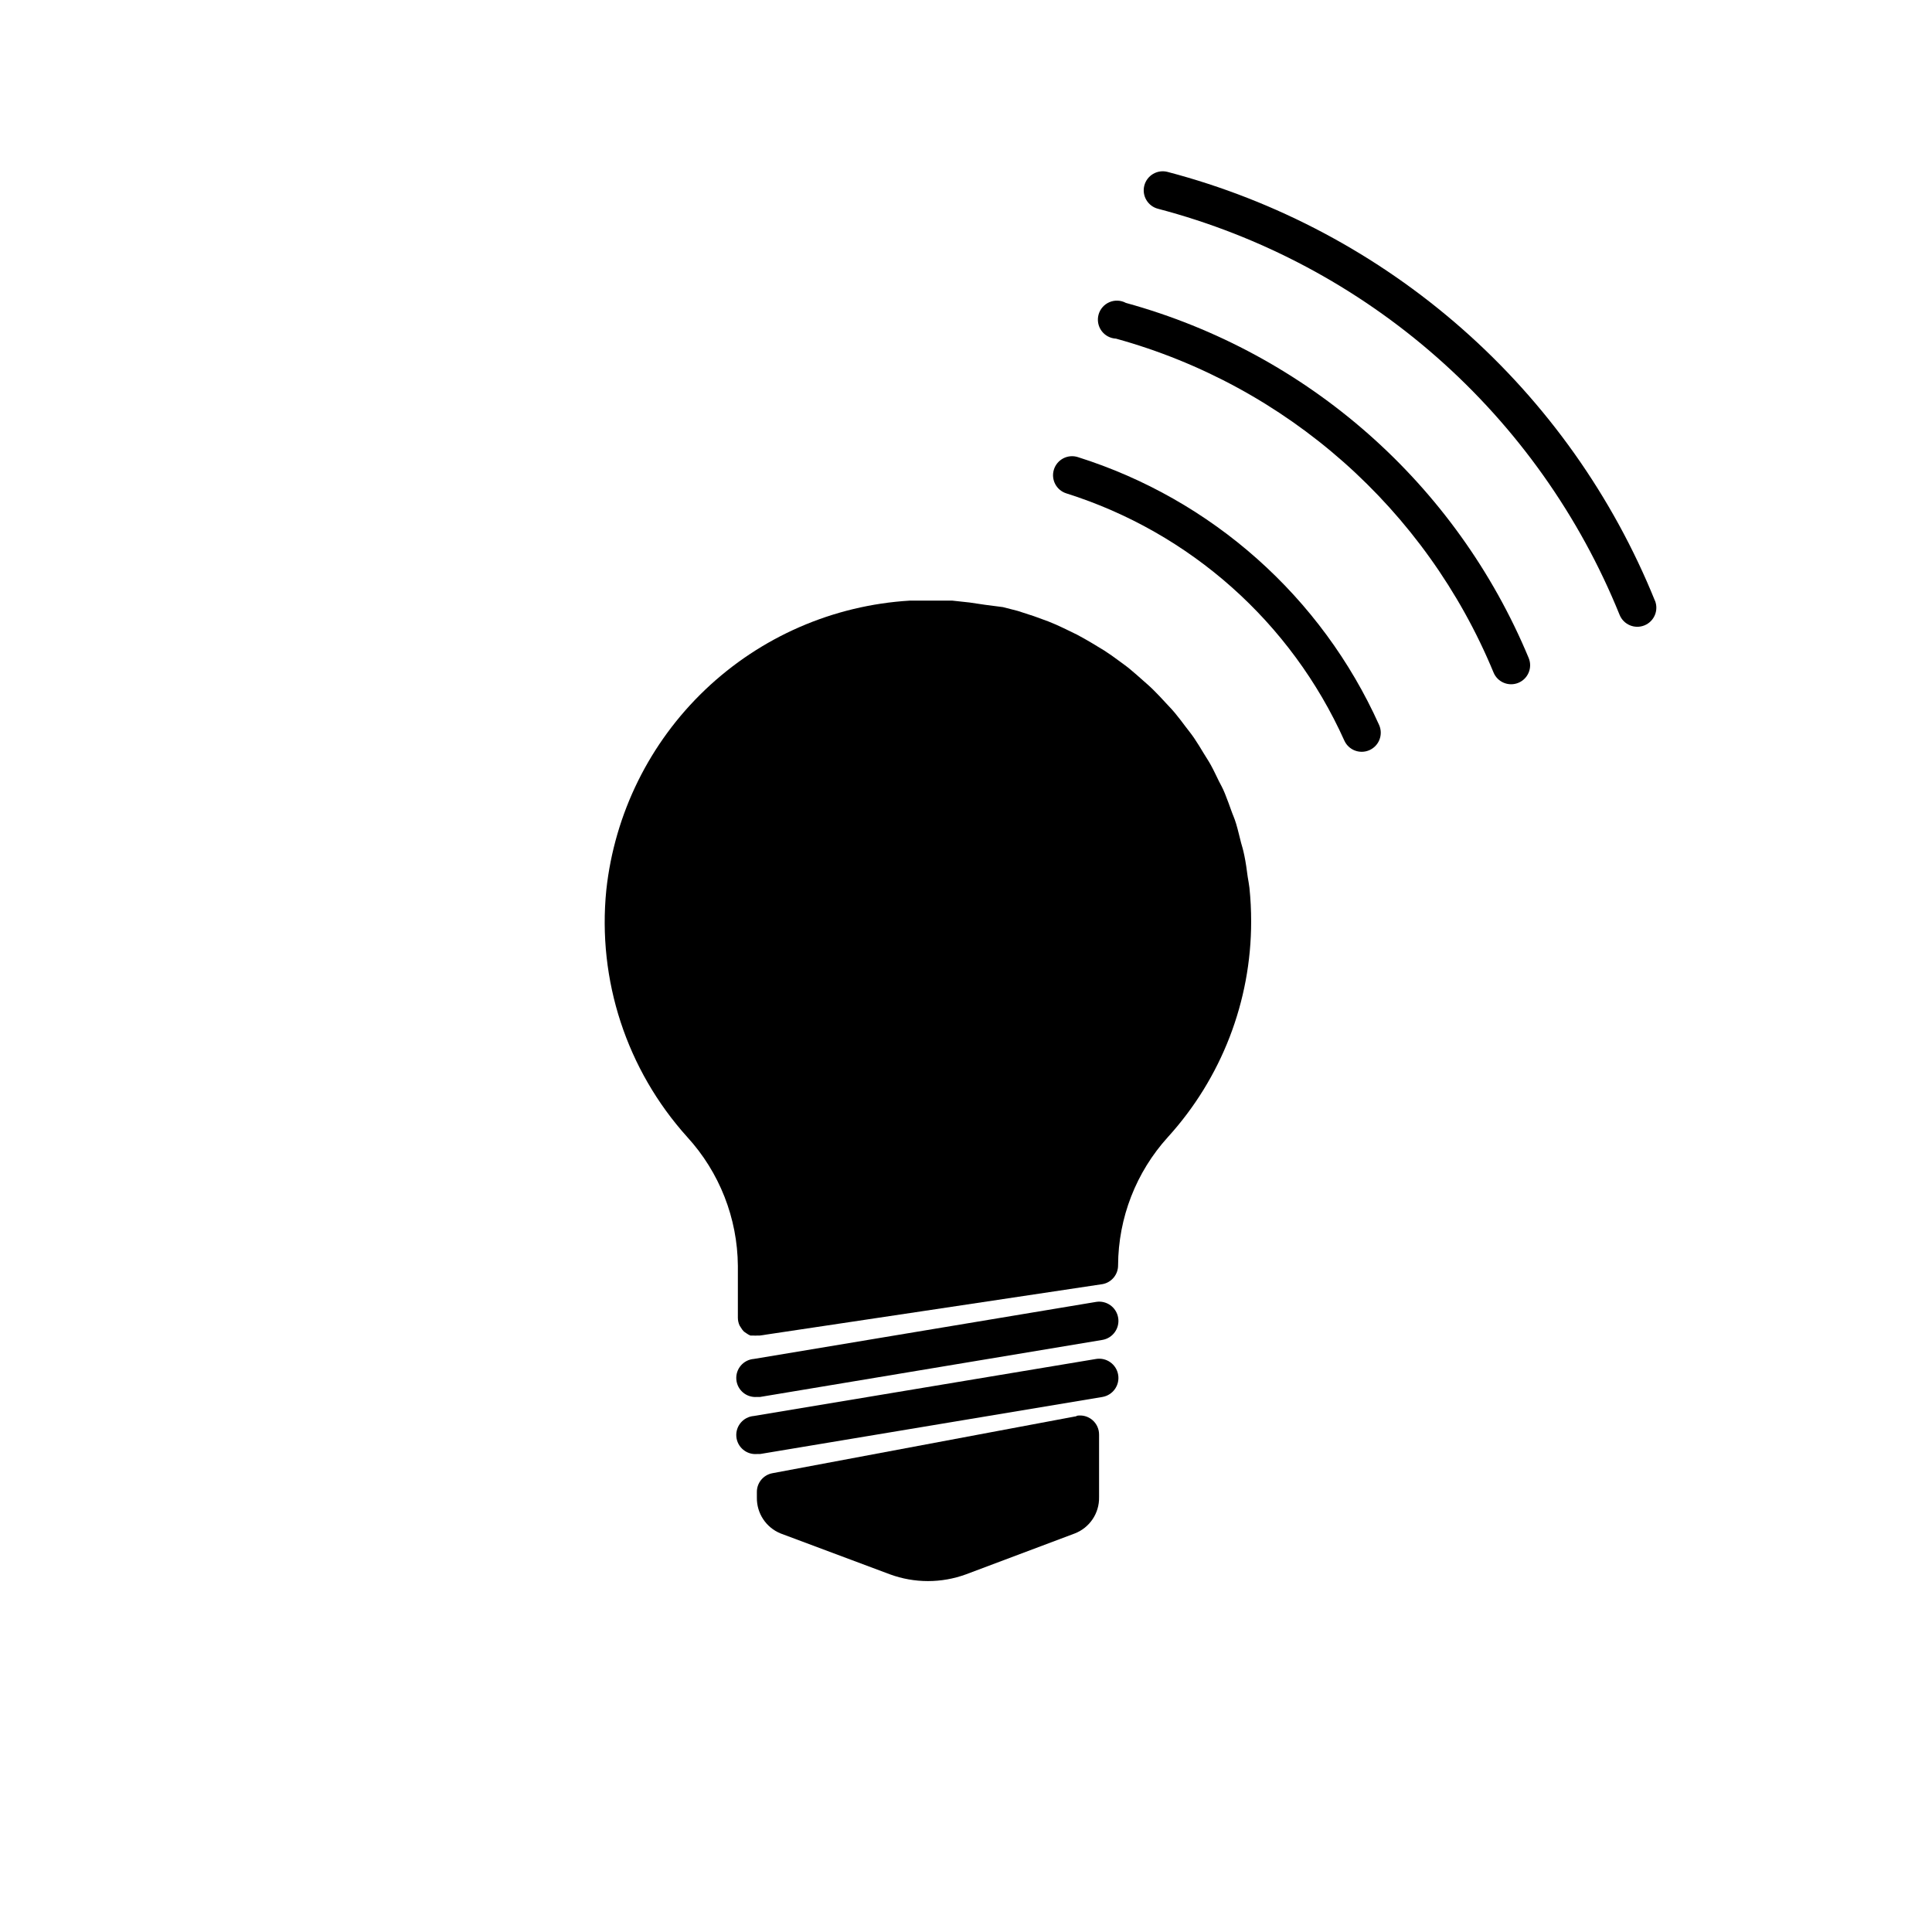 <?xml version="1.0" encoding="UTF-8"?>
<!-- Uploaded to: ICON Repo, www.svgrepo.com, Generator: ICON Repo Mixer Tools -->
<svg fill="#000000" width="800px" height="800px" version="1.1" viewBox="144 144 512 512" xmlns="http://www.w3.org/2000/svg">
 <g>
  <path d="m474.66 376.42c-0.25-1.914-0.504-3.828-0.906-5.742-0.402-1.914-0.555-2.215-0.855-3.324-0.301-1.109-0.805-3.375-1.309-5.039-0.504-1.664-0.855-2.266-1.258-3.426-0.402-1.16-1.109-3.074-1.715-4.586-0.605-1.512-1.059-2.215-1.613-3.324-0.555-1.109-1.359-2.871-2.117-4.231-0.754-1.359-1.309-2.117-1.965-3.223-0.656-1.109-1.613-2.672-2.469-3.93-0.855-1.258-1.512-2.016-2.266-3.023-0.754-1.008-1.812-2.418-2.82-3.629-1.008-1.211-1.715-1.863-2.57-2.82s-2.066-2.215-3.125-3.273c-1.059-1.059-1.863-1.715-2.82-2.57s-2.266-2.016-3.426-2.973c-1.16-0.957-2.066-1.562-3.074-2.316-1.008-0.754-2.418-1.762-3.68-2.57l-3.324-2.016c-1.309-0.754-2.57-1.512-3.93-2.215l-3.527-1.715c-1.359-0.656-2.719-1.258-4.133-1.812l-3.727-1.359-4.332-1.41-3.93-1.008-4.738-0.613-4.082-0.605-4.637-0.504h-11.184l0.004 0.004c-20.309 1.215-39.531 9.582-54.258 23.617-14.73 14.035-24.012 32.836-26.199 53.062-2.406 23.879 5.391 47.664 21.461 65.492 8.527 9.324 13.301 21.477 13.402 34.109v13.754c0 0.715 0.156 1.418 0.453 2.066 0.105 0.191 0.223 0.375 0.352 0.555 0.219 0.387 0.492 0.742 0.805 1.059l0.656 0.453c0.328 0.242 0.684 0.445 1.059 0.602h0.855c0.285 0.027 0.57 0.027 0.855 0h0.754l43.379-6.5 47.309-7.106v0.004c2.484-0.375 4.312-2.527 4.285-5.039 0.062-12.559 4.762-24.652 13.199-33.957 14.207-15.633 22.074-36.004 22.066-57.129 0.004-2.981-0.148-5.957-0.453-8.918-0.102-0.957-0.305-1.914-0.453-2.871z"/>
  <path d="m434.46 489.02-90.688 15.113c-2.781 0.223-4.859 2.656-4.637 5.441 0.223 2.781 2.66 4.856 5.441 4.633h0.855l90.688-15.113c2.781-0.457 4.668-3.086 4.207-5.871-0.457-2.781-3.086-4.664-5.867-4.203z"/>
  <path d="m434.46 504.14-90.688 15.113c-2.781 0.223-4.859 2.66-4.637 5.441 0.223 2.781 2.66 4.859 5.441 4.637h0.855l90.688-15.113v-0.004c2.781-0.457 4.668-3.086 4.207-5.867-0.457-2.785-3.086-4.668-5.867-4.207z"/>
  <path d="m429.32 519.3-80.609 15.113c-2.426 0.445-4.172 2.574-4.133 5.039v1.41c-0.074 4.172 2.43 7.957 6.301 9.523l28.969 10.832c6.504 2.383 13.645 2.383 20.152 0l28.816-10.832c3.961-1.527 6.543-5.379 6.449-9.625v-16.523c0.023-1.508-0.629-2.949-1.781-3.926s-2.68-1.383-4.164-1.113z"/>
  <path d="m442.37 224.27c-1.348-0.723-2.953-0.797-4.363-0.191-1.406 0.602-2.465 1.812-2.875 3.289-0.406 1.477-0.121 3.059 0.777 4.297 0.898 1.242 2.312 2.004 3.844 2.078 45.207 12.484 82.129 45.129 100.05 88.469 1.059 2.574 4 3.801 6.574 2.746 2.574-1.059 3.805-4 2.746-6.574-19.191-46.141-58.574-80.859-106.76-94.113z"/>
  <path d="m582.58 303.21c-11.203-27.688-28.715-52.379-51.141-72.113-22.422-19.73-49.145-33.957-78.035-41.543-2.699-0.695-5.449 0.926-6.148 3.625-0.695 2.699 0.93 5.453 3.629 6.148 27.355 7.188 52.656 20.656 73.891 39.34 21.234 18.68 37.82 42.059 48.434 68.273 1.043 2.586 3.988 3.84 6.574 2.797 2.59-1.043 3.84-3.988 2.797-6.574z"/>
  <path d="m429.62 265.13c-1.273-0.402-2.656-0.277-3.844 0.34-1.184 0.621-2.078 1.684-2.477 2.961-0.836 2.656 0.641 5.488 3.301 6.32 32.766 10.336 59.562 34.164 73.656 65.496 1.141 2.547 4.129 3.688 6.676 2.543 2.543-1.141 3.684-4.129 2.543-6.672-15.277-33.969-44.332-59.797-79.855-70.988z"/>
 </g>
</svg>